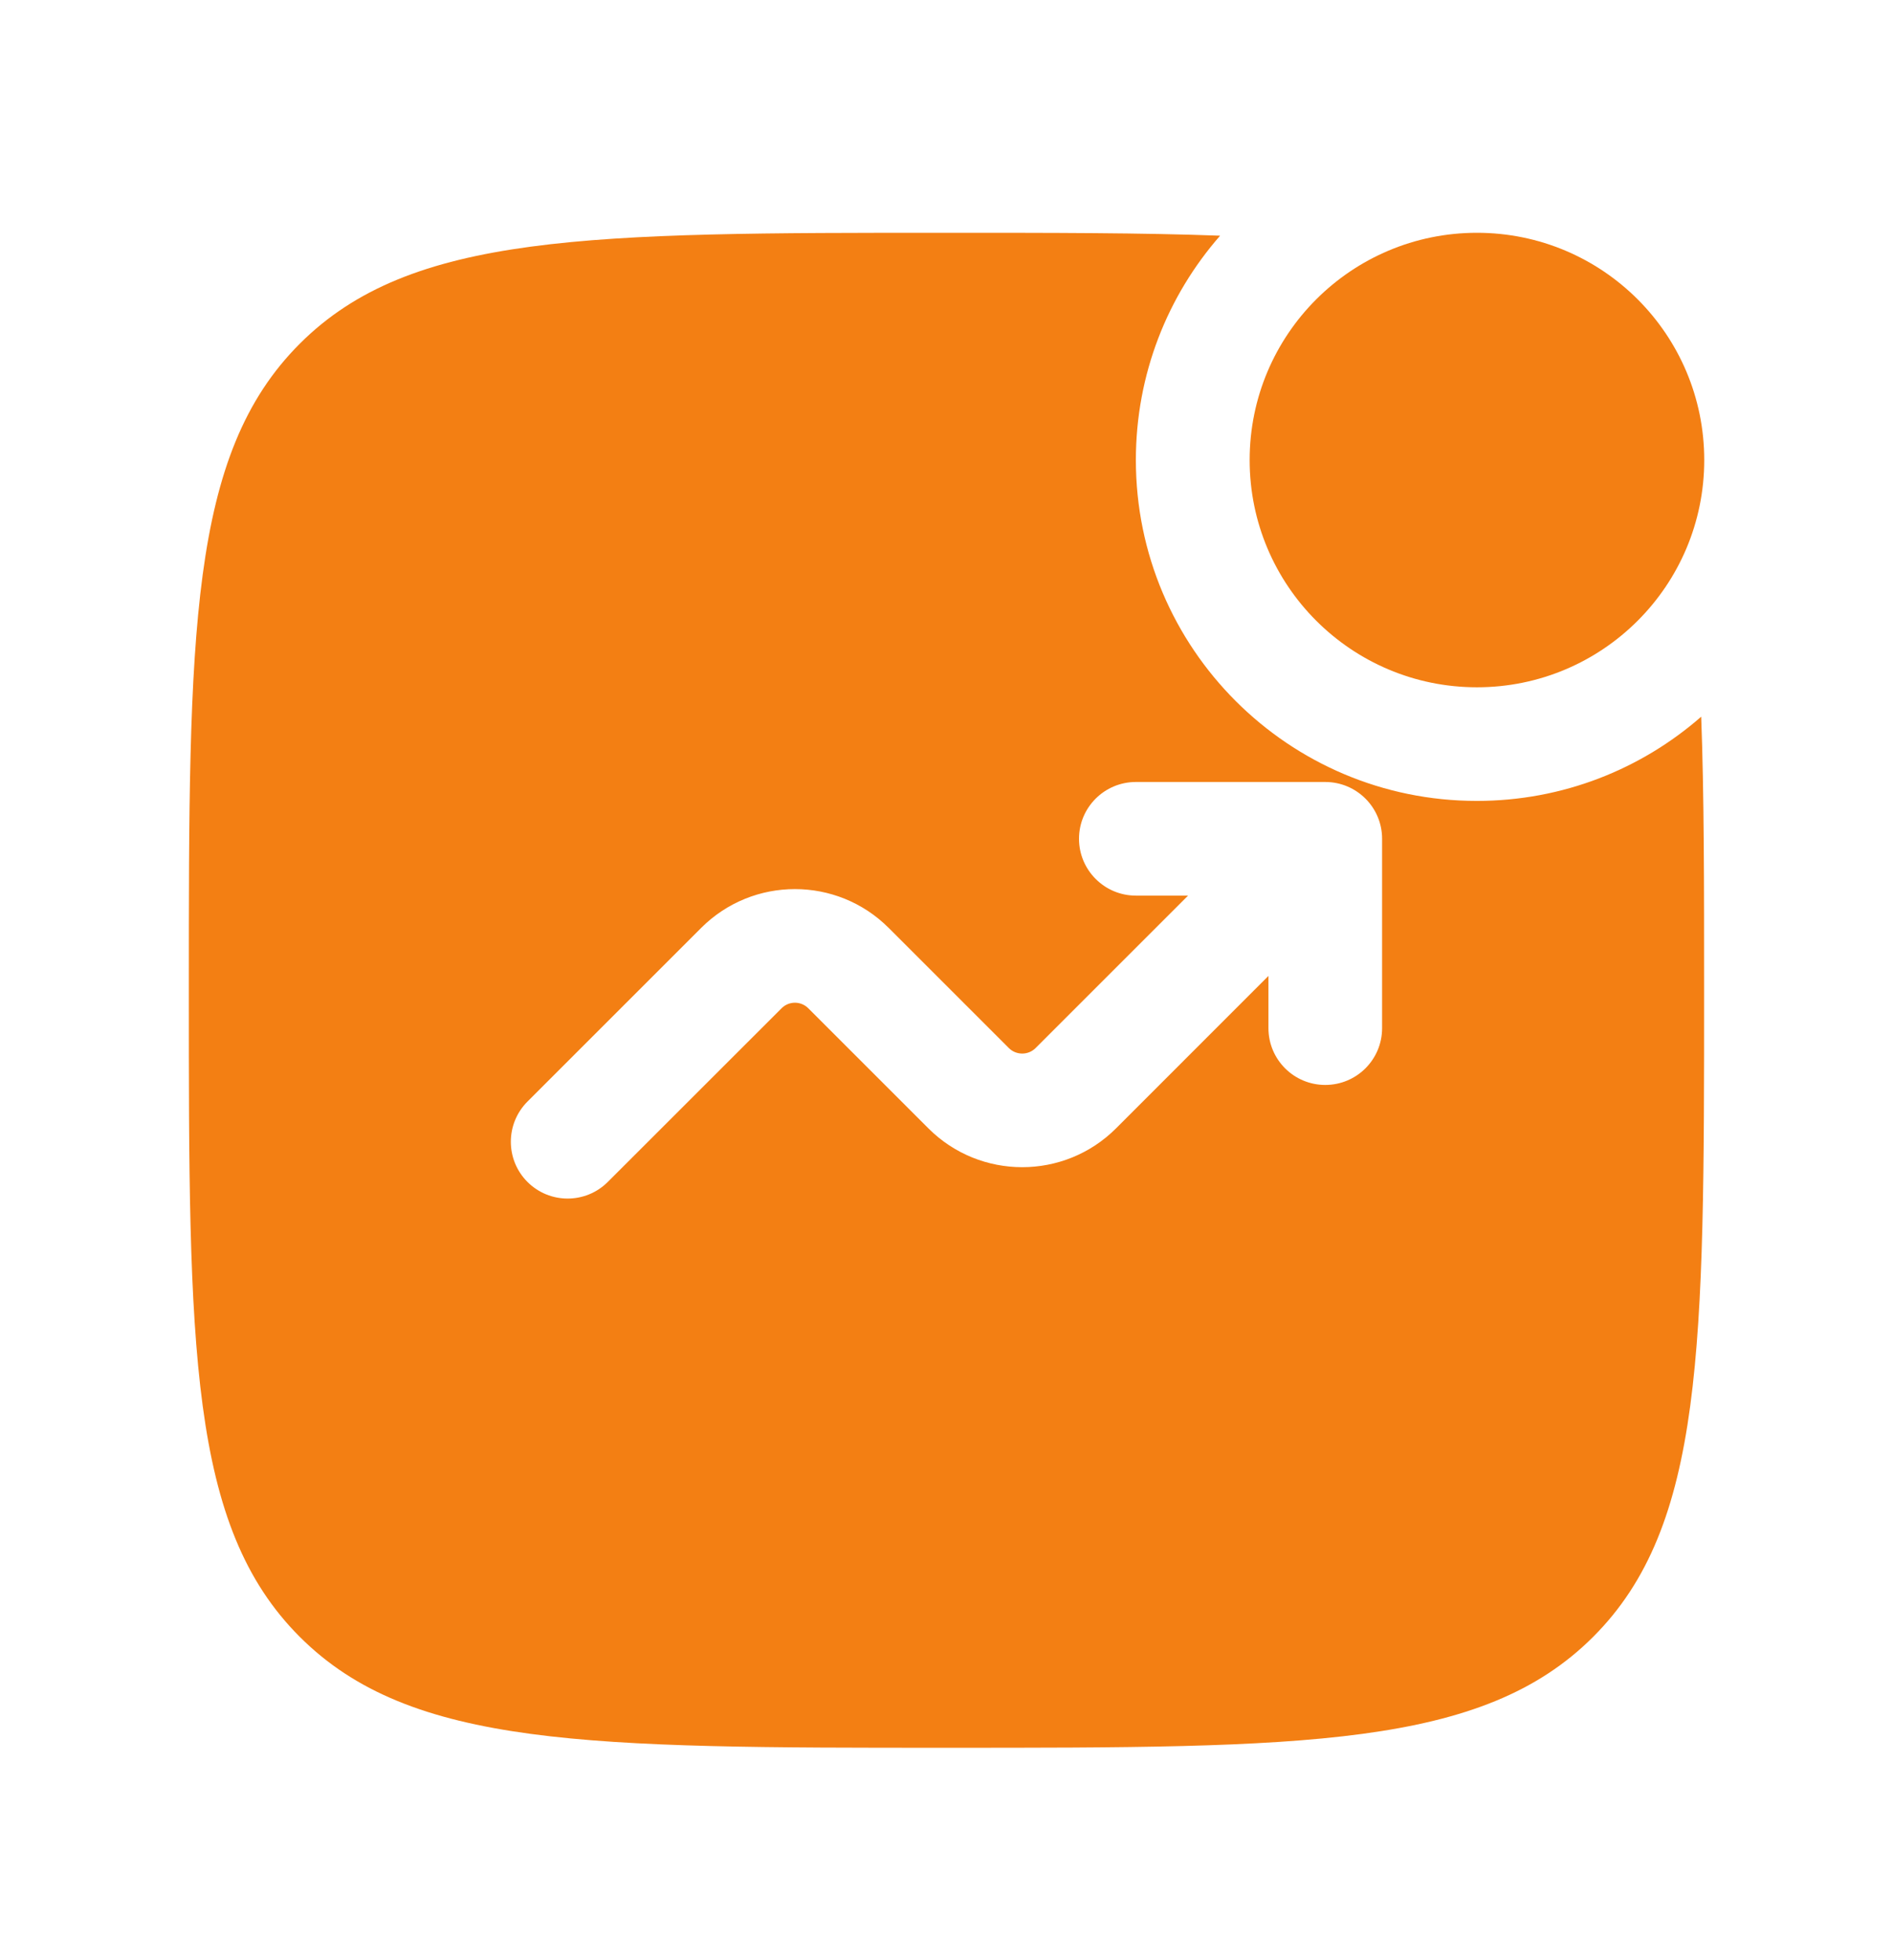 <svg width="28" height="29" viewBox="0 0 28 29" fill="none" xmlns="http://www.w3.org/2000/svg">
<path d="M25.208 6.806C25.208 8.663 23.703 10.168 21.846 10.168C19.99 10.168 18.484 8.663 18.484 6.806C18.484 4.949 19.99 3.444 21.846 3.444C23.703 3.444 25.208 4.949 25.208 6.806Z" fill="#F37F13"/>
<path fill-rule="evenodd" clip-rule="evenodd" d="M13.999 3.444C15.567 3.444 16.902 3.444 18.047 3.487C17.271 4.374 16.801 5.535 16.801 6.806C16.801 9.591 19.059 11.849 21.844 11.849C23.115 11.849 24.276 11.379 25.163 10.603C25.206 11.748 25.206 13.083 25.206 14.65C25.206 19.933 25.206 22.575 23.565 24.216C21.924 25.857 19.282 25.857 13.999 25.857C8.717 25.857 6.075 25.857 4.434 24.216C2.793 22.575 2.793 19.933 2.793 14.65C2.793 9.368 2.793 6.726 4.434 5.085C6.075 3.444 8.717 3.444 13.999 3.444ZM16.801 13.25C16.337 13.25 15.96 12.873 15.96 12.409C15.96 11.945 16.337 11.569 16.801 11.569H19.602C20.067 11.569 20.443 11.945 20.443 12.409V15.211C20.443 15.675 20.067 16.051 19.602 16.051C19.138 16.051 18.762 15.675 18.762 15.211V14.438L16.507 16.694C15.741 17.459 14.499 17.459 13.733 16.694L11.956 14.917C11.847 14.807 11.669 14.807 11.56 14.917L8.99 17.486C8.662 17.814 8.13 17.814 7.802 17.486C7.474 17.158 7.474 16.626 7.802 16.297L10.371 13.728C11.137 12.962 12.379 12.962 13.145 13.728L14.922 15.505C15.031 15.614 15.209 15.614 15.318 15.505L17.573 13.25H16.801Z" fill="#F37F13"/>
</svg>
